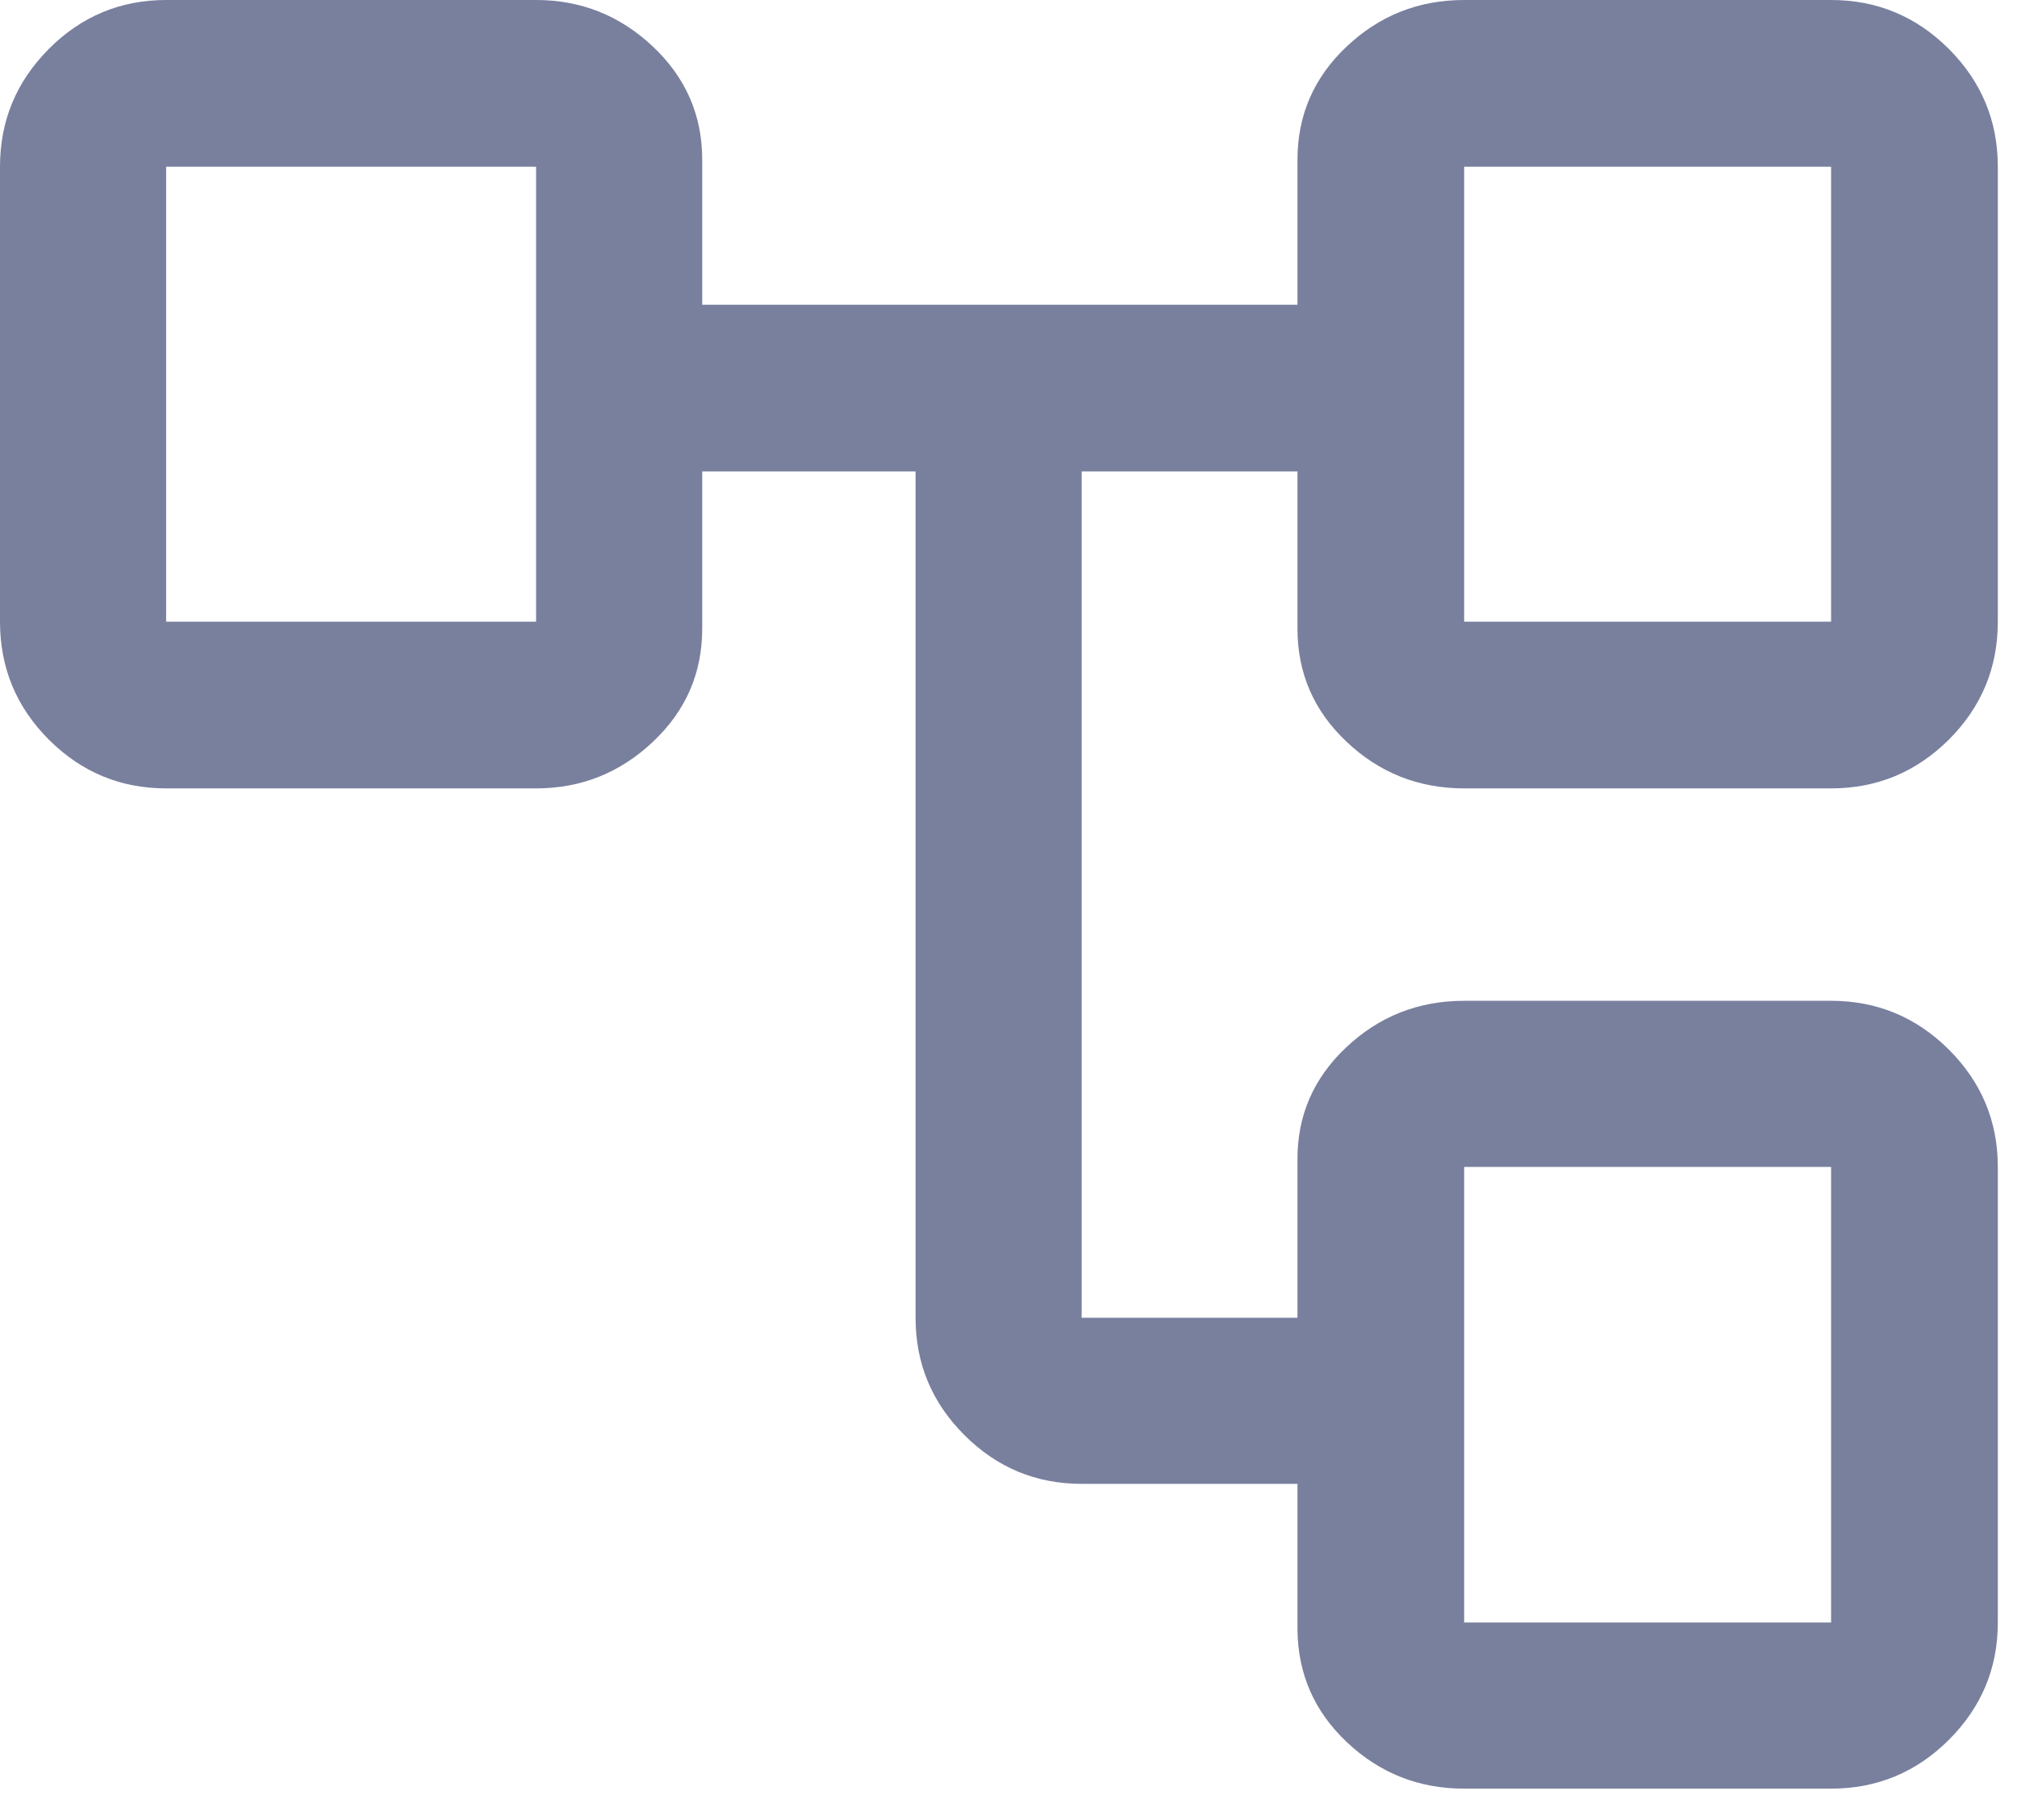<?xml version="1.0" encoding="UTF-8"?>
<svg width="41px" height="37px" viewBox="0 0 41 37" version="1.1" xmlns="http://www.w3.org/2000/svg" xmlns:xlink="http://www.w3.org/1999/xlink">
    <title>Shape</title>
    <g id="Page-1" stroke="none" stroke-width="1" fill="none" fill-rule="evenodd">
        <g id="account_tree_FILL0_wght500_GRAD0_opsz48" fill="#79809E" fill-rule="nonzero">
            <path d="M29.762,36.361 C28.843,36.361 28.05,36.048 27.384,35.422 C26.718,34.796 26.382,34.031 26.374,33.126 L26.374,30.165 L21.987,30.165 C21.059,30.165 20.264,29.835 19.603,29.173 C18.941,28.512 18.611,27.717 18.611,26.789 L18.611,9.584 L14.274,9.584 L14.274,12.781 C14.274,13.685 13.939,14.453 13.27,15.082 C12.601,15.712 11.81,16.027 10.897,16.027 L3.377,16.027 C2.448,16.027 1.653,15.696 0.992,15.035 C0.331,14.373 0,13.575 0,12.638 L0,3.389 C0,2.457 0.331,1.659 0.992,0.995 C1.653,0.332 2.448,0 3.377,0 L10.897,0 C11.81,0 12.601,0.315 13.27,0.945 C13.939,1.574 14.274,2.342 14.274,3.246 L14.274,6.195 L26.374,6.195 L26.374,3.246 C26.374,2.342 26.707,1.574 27.375,0.945 C28.042,0.315 28.838,0 29.762,0 L37.221,0 C38.153,0 38.951,0.332 39.615,0.995 C40.278,1.659 40.61,2.457 40.61,3.389 L40.61,12.638 C40.61,13.575 40.278,14.373 39.615,15.035 C38.951,15.696 38.153,16.027 37.221,16.027 L29.762,16.027 C28.838,16.027 28.042,15.712 27.375,15.082 C26.707,14.453 26.374,13.685 26.374,12.781 L26.374,9.584 L21.987,9.584 L21.987,26.789 L26.374,26.789 L26.374,23.592 C26.366,22.687 26.696,21.92 27.366,21.29 C28.035,20.66 28.834,20.345 29.762,20.345 L37.221,20.345 C38.153,20.345 38.951,20.676 39.615,21.337 C40.278,21.999 40.61,22.794 40.61,23.722 L40.61,32.984 C40.61,33.912 40.278,34.707 39.615,35.369 C38.951,36.03 38.153,36.361 37.221,36.361 L29.762,36.361 Z M3.402,3.389 L3.402,12.638 L3.402,3.389 Z M29.787,23.722 L29.787,32.984 L29.787,23.722 Z M29.787,3.389 L29.787,12.638 L29.787,3.389 Z M29.762,12.638 L37.221,12.638 L37.221,3.389 L29.762,3.389 L29.762,12.638 Z M29.762,32.984 L37.221,32.984 L37.221,23.722 L29.762,23.722 L29.762,32.984 Z M3.377,12.638 L10.897,12.638 L10.897,3.389 L3.377,3.389 L3.377,12.638 L3.377,12.638 Z" id="Shape"></path>
        </g>
    </g>
</svg>